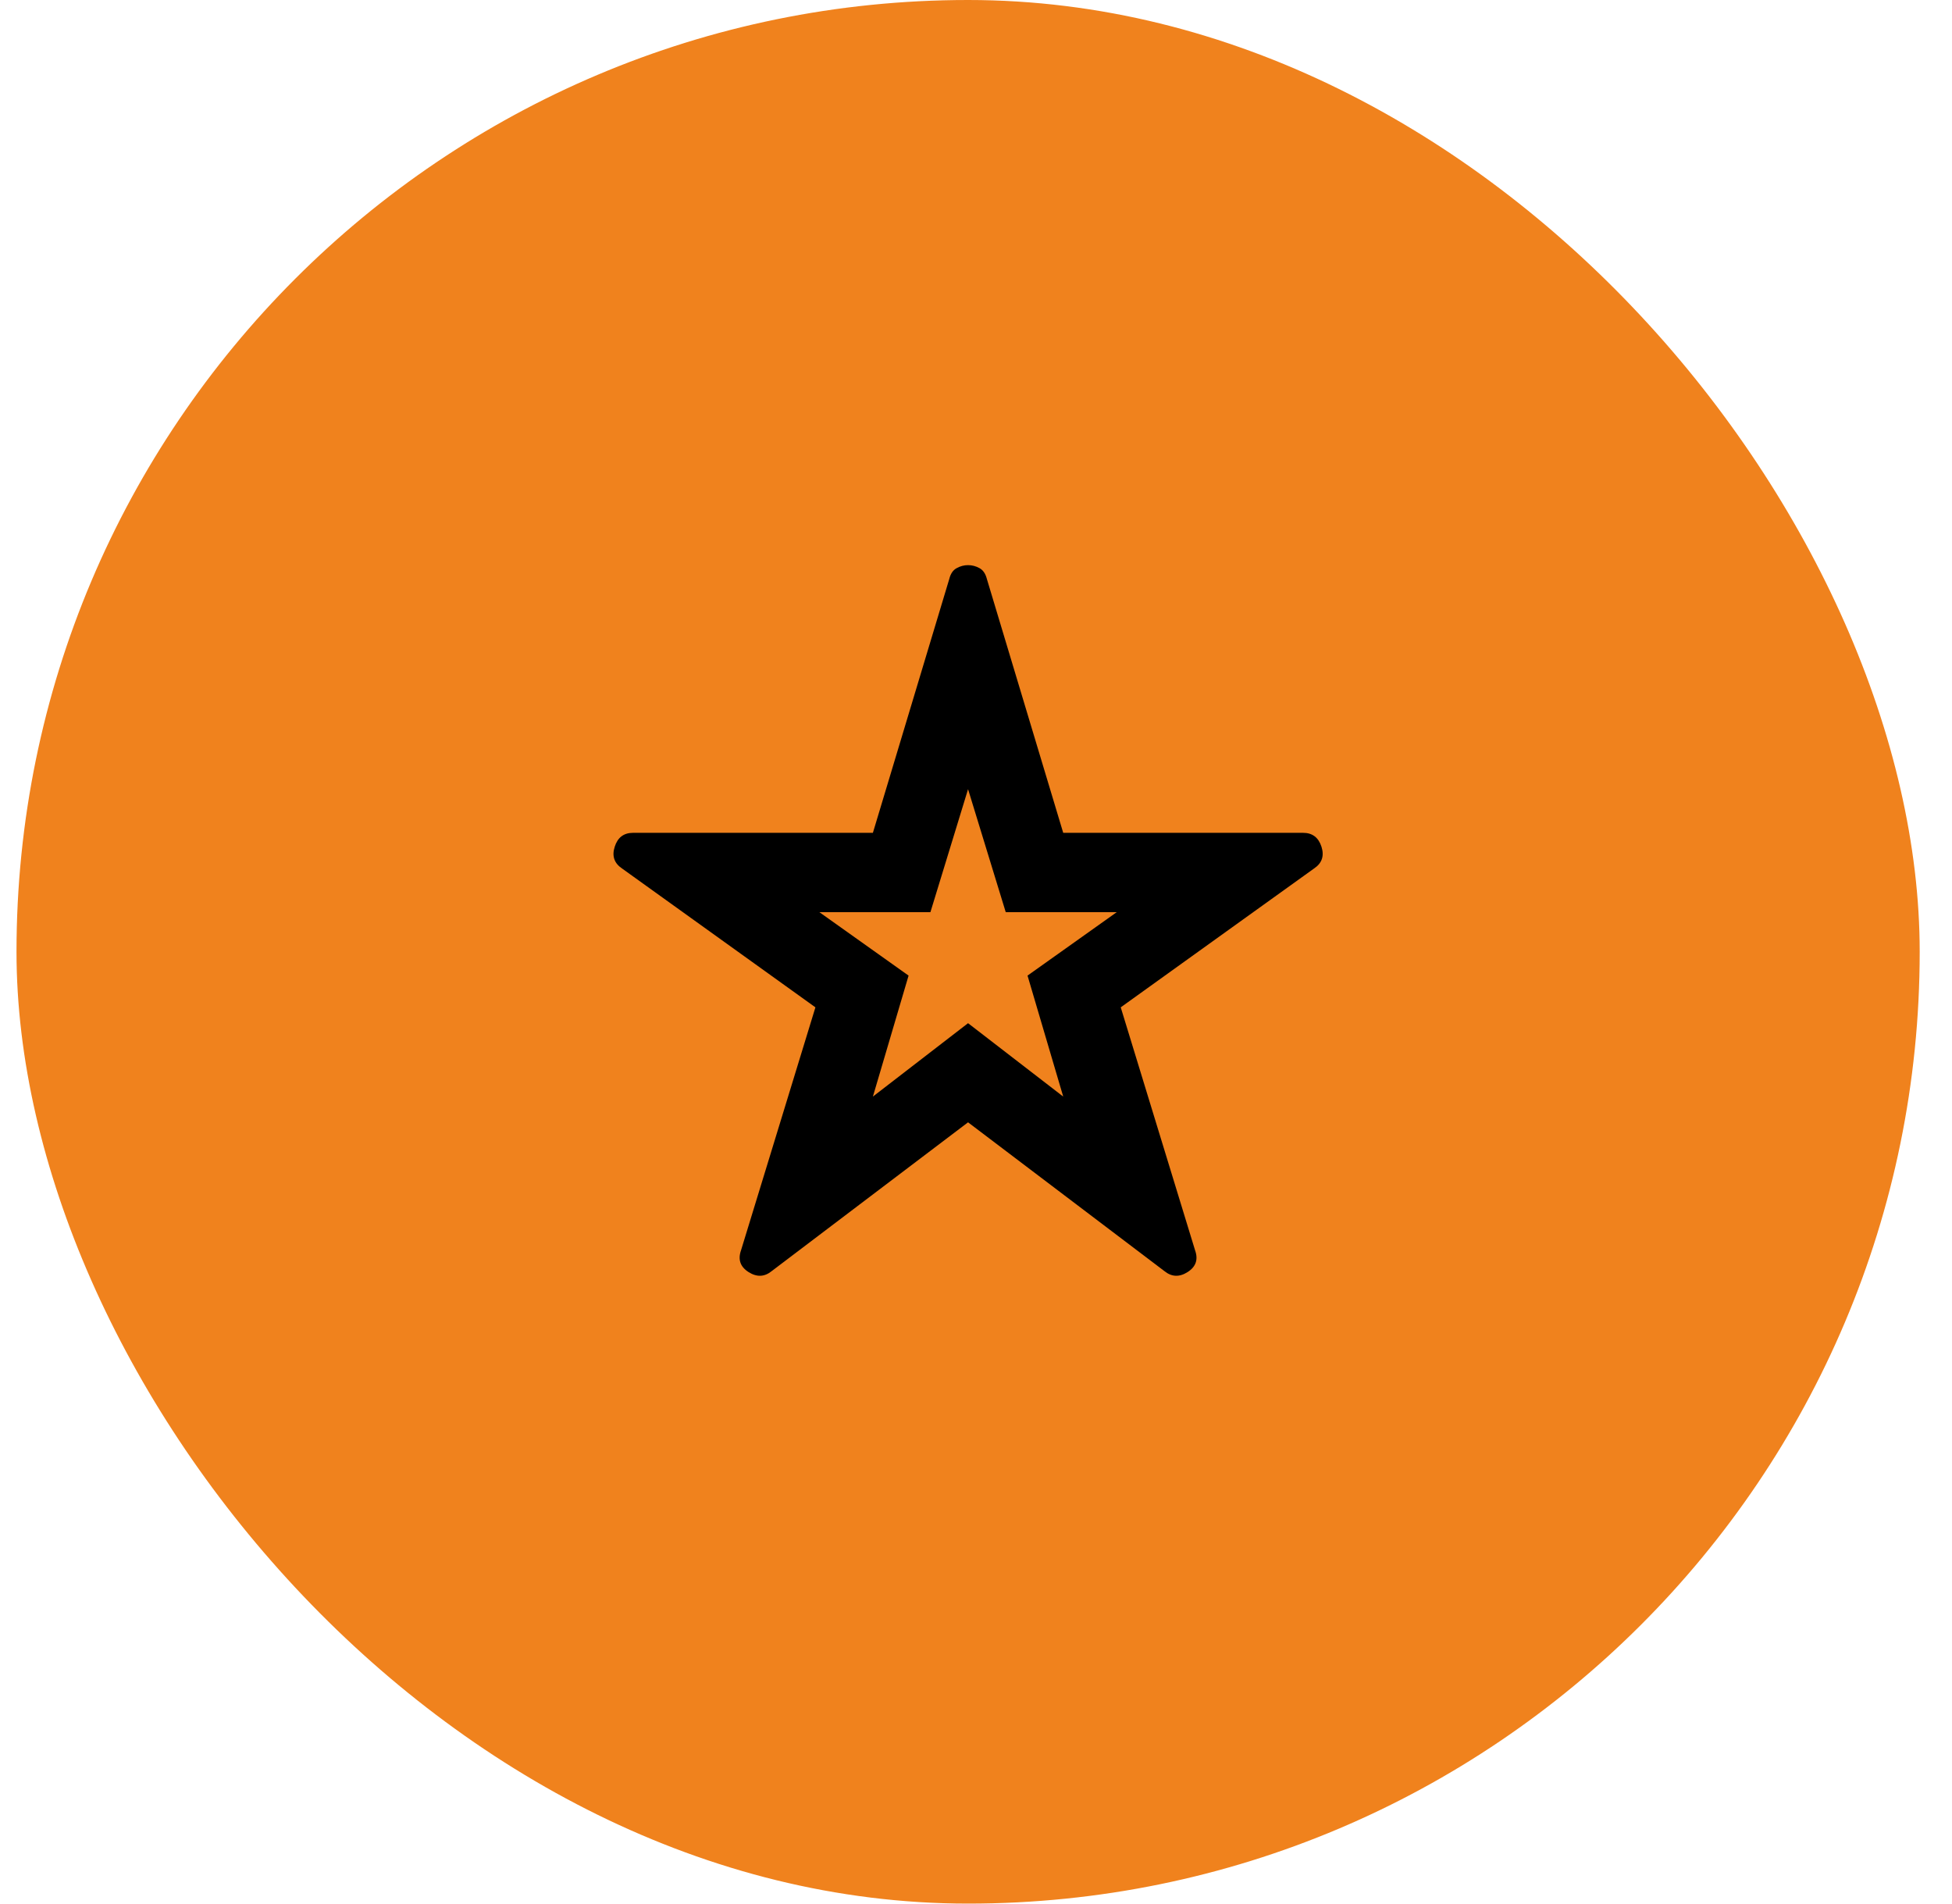 <?xml version="1.0"?>
<svg xmlns="http://www.w3.org/2000/svg" width="40" height="39" viewBox="0 0 41 40" fill="none">
<rect x="0.334" width="40" height="40" rx="20" fill="#F0821D"/>
<path d="M16.208 26.708C16.055 26.833 15.893 26.84 15.719 26.729C15.545 26.618 15.493 26.465 15.562 26.271L17.125 21.167L13.062 18.25C12.896 18.139 12.844 17.986 12.907 17.792C12.969 17.597 13.097 17.5 13.292 17.5H18.333L19.938 12.167C19.965 12.056 20.017 11.979 20.094 11.938C20.17 11.896 20.25 11.875 20.333 11.875C20.417 11.875 20.497 11.896 20.573 11.938C20.649 11.979 20.701 12.056 20.729 12.167L22.333 17.5H27.375C27.569 17.5 27.698 17.597 27.761 17.792C27.823 17.986 27.771 18.139 27.604 18.25L23.542 21.167L25.104 26.271C25.174 26.465 25.122 26.618 24.948 26.729C24.774 26.84 24.611 26.833 24.458 26.708L20.333 23.583L16.208 26.708ZM18.333 23.042L20.333 21.5L22.333 23.042L21.583 20.5L23.458 19.167H21.125L20.333 16.583L19.542 19.167H17.208L19.083 20.5L18.333 23.042Z" fill="black"/>
</svg>
